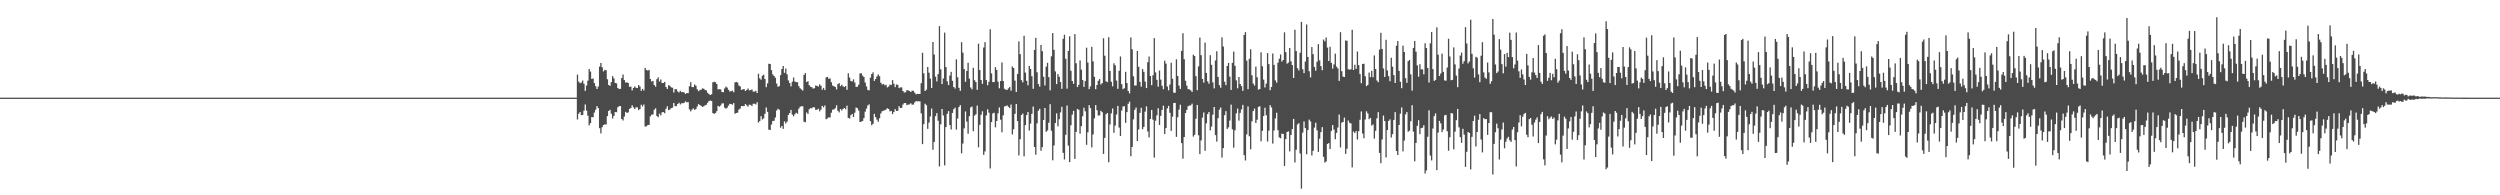 <?xml version="1.0" encoding="UTF-8"?>
<svg xmlns="http://www.w3.org/2000/svg" width="1920" height="150">
  <path d="M0 75.000h1v1.000H0zM1 75.000h1v1.000H1zM2 75.000h1v1.000H2zM3 75.000h1v1.000H3zM4 75.000h1v1.000H4zM5 75.000h1v1.000H5zM6 75.000h1v1.000H6zM7 75.000h1v1.000H7zM8 75.000h1v1.000H8zM9 75.000h1v1.000H9zM10 75.000h1v1.000H10zM11 75.000h1v1.000H11zM12 75.000h1v1.000H12zM13 75.000h1v1.000H13zM14 75.000h1v1.000H14zM15 75.000h1v1.000H15zM16 75.000h1v1.000H16zM17 75.000h1v1.000H17zM18 75.000h1v1.000H18zM19 75.000h1v1.000H19zM20 75.000h1v1.000H20zM21 75.000h1v1.000H21zM22 75.000h1v1.000H22zM23 75.000h1v1.000H23zM24 75.000h1v1.000H24zM25 75.000h1v1.000H25zM26 75.000h1v1.000H26zM27 75.000h1v1.000H27zM28 75.000h1v1.000H28zM29 75.000h1v1.000H29zM30 75.000h1v1.000H30zM31 75.000h1v1.000H31zM32 75.000h1v1.000H32zM33 75.000h1v1.000H33zM34 75.000h1v1.000H34zM35 75.000h1v1.000H35zM36 75.000h1v1.000H36zM37 75.000h1v1.000H37zM38 75.000h1v1.000H38zM39 75.000h1v1.000H39zM40 75.000h1v1.000H40zM41 75.000h1v1.000H41zM42 75.000h1v1.000H42zM43 75.000h1v1.000H43zM44 75.000h1v1.000H44zM45 75.000h1v1.000H45zM46 75.000h1v1.000H46zM47 75.000h1v1.000H47zM48 75.000h1v1.000H48zM49 75.000h1v1.000H49zM50 75.000h1v1.000H50zM51 75.000h1v1.000H51zM52 75.000h1v1.000H52zM53 75.000h1v1.000H53zM54 75.000h1v1.000H54zM55 75.000h1v1.000H55zM56 75.000h1v1.000H56zM57 75.000h1v1.000H57zM58 75.000h1v1.000H58zM59 75.000h1v1.000H59zM60 75.000h1v1.000H60zM61 75.000h1v1.000H61zM62 75.000h1v1.000H62zM63 75.000h1v1.000H63zM64 75.000h1v1.000H64zM65 75.000h1v1.000H65zM66 75.000h1v1.000H66zM67 75.000h1v1.000H67zM68 75.000h1v1.000H68zM69 75.000h1v1.000H69zM70 75.000h1v1.000H70zM71 75.000h1v1.000H71zM72 75.000h1v1.000H72zM73 75.000h1v1.000H73zM74 75.000h1v1.000H74zM75 75.000h1v1.000H75zM76 75.000h1v1.000H76zM77 75.000h1v1.000H77zM78 75.000h1v1.000H78zM79 75.000h1v1.000H79zM80 75.000h1v1.000H80zM81 75.000h1v1.000H81zM82 75.000h1v1.000H82zM83 75.000h1v1.000H83zM84 75.000h1v1.000H84zM85 75.000h1v1.000H85zM86 75.000h1v1.000H86zM87 75.000h1v1.000H87zM88 75.000h1v1.000H88zM89 75.000h1v1.000H89zM90 75.000h1v1.000H90zM91 75.000h1v1.000H91zM92 75.000h1v1.000H92zM93 75.000h1v1.000H93zM94 75.000h1v1.000H94zM95 75.000h1v1.000H95zM96 75.000h1v1.000H96zM97 75.000h1v1.000H97zM98 75.000h1v1.000H98zM99 75.000h1v1.000H99zM100 75.000h1v1.000H100zM101 75.000h1v1.000H101zM102 75.000h1v1.000H102zM103 75.000h1v1.000H103zM104 75.000h1v1.000H104zM105 75.000h1v1.000H105zM106 75.000h1v1.000H106zM107 75.000h1v1.000H107zM108 75.000h1v1.000H108zM109 75.000h1v1.000H109zM110 75.000h1v1.000H110zM111 75.000h1v1.000H111zM112 75.000h1v1.000H112zM113 75.000h1v1.000H113zM114 75.000h1v1.000H114zM115 75.000h1v1.000H115zM116 75.000h1v1.000H116zM117 75.000h1v1.000H117zM118 75.000h1v1.000H118zM119 75.000h1v1.000H119zM120 75.000h1v1.000H120zM121 75.000h1v1.000H121zM122 75.000h1v1.000H122zM123 75.000h1v1.000H123zM124 75.000h1v1.000H124zM125 75.000h1v1.000H125zM126 75.000h1v1.000H126zM127 75.000h1v1.000H127zM128 75.000h1v1.000H128zM129 75.000h1v1.000H129zM130 75.000h1v1.000H130zM131 75.000h1v1.000H131zM132 75.000h1v1.000H132zM133 75.000h1v1.000H133zM134 75.000h1v1.000H134zM135 75.000h1v1.000H135zM136 75.000h1v1.000H136zM137 75.000h1v1.000H137zM138 75.000h1v1.000H138zM139 75.000h1v1.000H139zM140 75.000h1v1.000H140zM141 75.000h1v1.000H141zM142 75.000h1v1.000H142zM143 75.000h1v1.000H143zM144 75.000h1v1.000H144zM145 75.000h1v1.000H145zM146 75.000h1v1.000H146zM147 75.000h1v1.000H147zM148 75.000h1v1.000H148zM149 75.000h1v1.000H149zM150 75.000h1v1.000H150zM151 75.000h1v1.000H151zM152 75.000h1v1.000H152zM153 75.000h1v1.000H153zM154 75.000h1v1.000H154zM155 75.000h1v1.000H155zM156 75.000h1v1.000H156zM157 75.000h1v1.000H157zM158 75.000h1v1.000H158zM159 75.000h1v1.000H159zM160 75.000h1v1.000H160zM161 75.000h1v1.000H161zM162 75.000h1v1.000H162zM163 75.000h1v1.000H163zM164 75.000h1v1.000H164zM165 75.000h1v1.000H165zM166 75.000h1v1.000H166zM167 75.000h1v1.000H167zM168 75.000h1v1.000H168zM169 75.000h1v1.000H169zM170 75.000h1v1.000H170zM171 75.000h1v1.000H171zM172 75.000h1v1.000H172zM173 75.000h1v1.000H173zM174 75.000h1v1.000H174zM175 75.000h1v1.000H175zM176 75.000h1v1.000H176zM177 75.000h1v1.000H177zM178 75.000h1v1.000H178zM179 75.000h1v1.000H179zM180 75.000h1v1.000H180zM181 75.000h1v1.000H181zM182 75.000h1v1.000H182zM183 75.000h1v1.000H183zM184 75.000h1v1.000H184zM185 75.000h1v1.000H185zM186 75.000h1v1.000H186zM187 75.000h1v1.000H187zM188 75.000h1v1.000H188zM189 75.000h1v1.000H189zM190 75.000h1v1.000H190zM191 75.000h1v1.000H191zM192 75.000h1v1.000H192zM193 75.000h1v1.000H193zM194 75.000h1v1.000H194zM195 75.000h1v1.000H195zM196 75.000h1v1.000H196zM197 75.000h1v1.000H197zM198 75.000h1v1.000H198zM199 75.000h1v1.000H199zM200 75.000h1v1.000H200zM201 75.000h1v1.000H201zM202 75.000h1v1.000H202zM203 75.000h1v1.000H203zM204 75.000h1v1.000H204zM205 75.000h1v1.000H205zM206 75.000h1v1.000H206zM207 75.000h1v1.000H207zM208 75.000h1v1.000H208zM209 75.000h1v1.000H209zM210 75.000h1v1.000H210zM211 75.000h1v1.000H211zM212 75.000h1v1.000H212zM213 75.000h1v1.000H213zM214 75.000h1v1.000H214zM215 75.000h1v1.000H215zM216 75.000h1v1.000H216zM217 75.000h1v1.000H217zM218 75.000h1v1.000H218zM219 75.000h1v1.000H219zM220 75.000h1v1.000H220zM221 75.000h1v1.000H221zM222 75.000h1v1.000H222zM223 75.000h1v1.000H223zM224 75.000h1v1.000H224zM225 75.000h1v1.000H225zM226 75.000h1v1.000H226zM227 75.000h1v1.000H227zM228 75.000h1v1.000H228zM229 75.000h1v1.000H229zM230 75.000h1v1.000H230zM231 75.000h1v1.000H231zM232 75.000h1v1.000H232zM233 75.000h1v1.000H233zM234 75.000h1v1.000H234zM235 75.000h1v1.000H235zM236 75.000h1v1.000H236zM237 75.000h1v1.000H237zM238 75.000h1v1.000H238zM239 75.000h1v1.000H239zM240 75.000h1v1.000H240zM241 75.000h1v1.000H241zM242 75.000h1v1.000H242zM243 75.000h1v1.000H243zM244 75.000h1v1.000H244zM245 75.000h1v1.000H245zM246 75.000h1v1.000H246zM247 75.000h1v1.000H247zM248 75.000h1v1.000H248zM249 75.000h1v1.000H249zM250 75.000h1v1.000H250zM251 75.000h1v1.000H251zM252 75.000h1v1.000H252zM253 75.000h1v1.000H253zM254 75.000h1v1.000H254zM255 75.000h1v1.000H255zM256 75.000h1v1.000H256zM257 75.000h1v1.000H257zM258 75.000h1v1.000H258zM259 75.000h1v1.000H259zM260 75.000h1v1.000H260zM261 75.000h1v1.000H261zM262 75.000h1v1.000H262zM263 75.000h1v1.000H263zM264 75.000h1v1.000H264zM265 75.000h1v1.000H265zM266 75.000h1v1.000H266zM267 75.000h1v1.000H267zM268 75.000h1v1.000H268zM269 75.000h1v1.000H269zM270 75.000h1v1.000H270zM271 75.000h1v1.000H271zM272 75.000h1v1.000H272zM273 75.000h1v1.000H273zM274 75.000h1v1.000H274zM275 75.000h1v1.000H275zM276 75.000h1v1.000H276zM277 75.000h1v1.000H277zM278 75.000h1v1.000H278zM279 75.000h1v1.000H279zM280 75.000h1v1.000H280zM281 75.000h1v1.000H281zM282 75.000h1v1.000H282zM283 75.000h1v1.000H283zM284 75.000h1v1.000H284zM285 75.000h1v1.000H285zM286 75.000h1v1.000H286zM287 75.000h1v1.000H287zM288 75.000h1v1.000H288zM289 75.000h1v1.000H289zM290 75.000h1v1.000H290zM291 75.000h1v1.000H291zM292 75.000h1v1.000H292zM293 75.000h1v1.000H293zM294 75.000h1v1.000H294zM295 75.000h1v1.000H295zM296 75.000h1v1.000H296zM297 75.000h1v1.000H297zM298 75.000h1v1.000H298zM299 75.000h1v1.000H299zM300 75.000h1v1.000H300zM301 75.000h1v1.000H301zM302 75.000h1v1.000H302zM303 75.000h1v1.000H303zM304 75.000h1v1.000H304zM305 75.000h1v1.000H305zM306 75.000h1v1.000H306zM307 75.000h1v1.000H307zM308 75.000h1v1.000H308zM309 75.000h1v1.000H309zM310 75.000h1v1.000H310zM311 75.000h1v1.000H311zM312 75.000h1v1.000H312zM313 75.000h1v1.000H313zM314 75.000h1v1.000H314zM315 75.000h1v1.000H315zM316 75.000h1v1.000H316zM317 75.000h1v1.000H317zM318 75.000h1v1.000H318zM319 75.000h1v1.000H319zM320 75.000h1v1.000H320zM321 75.000h1v1.000H321zM322 75.000h1v1.000H322zM323 75.000h1v1.000H323zM324 75.000h1v1.000H324zM325 75.000h1v1.000H325zM326 75.000h1v1.000H326zM327 75.000h1v1.000H327zM328 75.000h1v1.000H328zM329 75.000h1v1.000H329zM330 75.000h1v1.000H330zM331 75.000h1v1.000H331zM332 75.000h1v1.000H332zM333 75.000h1v1.000H333zM334 75.000h1v1.000H334zM335 75.000h1v1.000H335zM336 75.000h1v1.000H336zM337 75.000h1v1.000H337zM338 75.000h1v1.000H338zM339 75.000h1v1.000H339zM340 75.000h1v1.000H340zM341 75.000h1v1.000H341zM342 75.000h1v1.000H342zM343 75.000h1v1.000H343zM344 75.000h1v1.000H344zM345 75.000h1v1.000H345zM346 75.000h1v1.000H346zM347 75.000h1v1.000H347zM348 75.000h1v1.000H348zM349 75.000h1v1.000H349zM350 75.000h1v1.000H350zM351 75.000h1v1.000H351zM352 75.000h1v1.000H352zM353 75.000h1v1.000H353zM354 75.000h1v1.000H354zM355 75.000h1v1.000H355zM356 75.000h1v1.000H356zM357 75.000h1v1.000H357zM358 75.000h1v1.000H358zM359 75.000h1v1.000H359zM360 75.000h1v1.000H360zM361 75.000h1v1.000H361zM362 75.000h1v1.000H362zM363 75.000h1v1.000H363zM364 75.000h1v1.000H364zM365 75.000h1v1.000H365zM366 75.000h1v1.000H366zM367 75.000h1v1.000H367zM368 75.000h1v1.000H368zM369 75.000h1v1.000H369zM370 75.000h1v1.000H370zM371 75.000h1v1.000H371zM372 75.000h1v1.000H372zM373 75.000h1v1.000H373zM374 75.000h1v1.000H374zM375 75.000h1v1.000H375zM376 75.000h1v1.000H376zM377 75.000h1v1.000H377zM378 75.000h1v1.000H378zM379 75.000h1v1.000H379zM380 75.000h1v1.000H380zM381 75.000h1v1.000H381zM382 75.000h1v1.000H382zM383 75.000h1v1.000H383zM384 75.000h1v1.000H384zM385 75.000h1v1.000H385zM386 75.000h1v1.000H386zM387 75.000h1v1.000H387zM388 75.000h1v1.000H388zM389 75.000h1v1.000H389zM390 75.000h1v1.000H390zM391 75.000h1v1.000H391zM392 75.000h1v1.000H392zM393 75.000h1v1.000H393zM394 75.000h1v1.000H394zM395 75.000h1v1.000H395zM396 75.000h1v1.000H396zM397 75.000h1v1.000H397zM398 75.000h1v1.000H398zM399 75.000h1v1.000H399zM400 75.000h1v1.000H400zM401 75.000h1v1.000H401zM402 75.000h1v1.000H402zM403 75.000h1v1.000H403zM404 75.000h1v1.000H404zM405 75.000h1v1.000H405zM406 75.000h1v1.000H406zM407 75.000h1v1.000H407zM408 75.000h1v1.000H408zM409 75.000h1v1.000H409zM410 75.000h1v1.000H410zM411 75.000h1v1.000H411zM412 75.000h1v1.000H412zM413 75.000h1v1.000H413zM414 75.000h1v1.000H414zM415 75.000h1v1.000H415zM416 75.000h1v1.000H416zM417 75.000h1v1.000H417zM418 75.000h1v1.000H418zM419 75.000h1v1.000H419zM420 75.000h1v1.000H420zM421 75.000h1v1.000H421zM422 75.000h1v1.000H422zM423 75.000h1v1.000H423zM424 75.000h1v1.000H424zM425 75.000h1v1.000H425zM426 75.000h1v1.000H426zM427 75.000h1v1.000H427zM428 75.000h1v1.000H428zM429 75.000h1v1.000H429zM430 75.000h1v1.000H430zM431 75.000h1v1.000H431zM432 75.000h1v1.000H432zM433 75.000h1v1.000H433zM434 75.000h1v1.000H434zM435 75.000h1v1.000H435zM436 75.000h1v1.000H436zM437 75.000h1v1.000H437zM438 75.000h1v1.000H438zM439 75.000h1v1.000H439zM440 75.000h1v1.000H440zM441 75.000h1v1.000H441zM442 75.000h1v1.000H442zM443 57.276h1v34.495H443zM444 62.657h1v24.709H444zM445 63.902h1v22.120H445zM446 63.386h1v25.071H446zM447 61.824h1v26.439H447zM448 64.379h1v20.614H448zM449 69.798h1v10.418H449zM450 65.666h1v19.256H450zM451 62.029h1v26.814H451zM452 53.067h1v43.235H452zM453 55.003h1v39.583H453zM454 60.636h1v29.260H454zM455 60.241h1v29.824H455zM456 63.772h1v22.694H456zM457 66.216h1v17.999H457zM458 68.353h1v13.105H458zM459 66.433h1v16.614H459zM460 51.173h1v47.268H460zM461 48.335h1v54.140H461zM462 51.656h1v46.055H462zM463 54.840h1v41.151H463zM464 53.654h1v41.897H464zM465 53.944h1v41.627H465zM466 60.874h1v28.316H466zM467 65.210h1v20.051H467zM468 65.950h1v18.380H468zM469 63.063h1v24.294H469zM470 58.452h1v32.575H470zM471 60.140h1v28.912H471zM472 63.713h1v22.347H472zM473 64.023h1v22.170H473zM474 67.593h1v14.785H474zM475 68.395h1v13.187H475zM476 68.193h1v13.246H476zM477 59.955h1v31.456H477zM478 57.263h1v35.255H478zM479 61.504h1v27.976H479zM480 63.373h1v22.521H480zM481 63.253h1v23.518H481zM482 63.739h1v22.538H482zM483 66.649h1v16.947H483zM484 66.518h1v16.412H484zM485 69.423h1v11.493H485zM486 67.532h1v14.921H486zM487 66.378h1v17.343H487zM488 67.425h1v15.007H488zM489 67.622h1v14.843H489zM490 65.260h1v19.307H490zM491 66.491h1v17.230H491zM492 69.715h1v10.718H492zM493 68.236h1v13.471H493zM494 69.452h1v10.762H494zM495 52.135h1v45.036H495zM496 53.726h1v43.241H496zM497 54.227h1v41.814H497zM498 53.704h1v42.183H498zM499 60.672h1v28.706H499zM500 62.628h1v25.513H500zM501 62.141h1v25.715H501zM502 65.291h1v18.978H502zM503 66.538h1v16.656H503zM504 60.819h1v28.260H504zM505 59.386h1v30.688H505zM506 62.612h1v24.673H506zM507 61.054h1v27.570H507zM508 63.788h1v22.503H508zM509 63.748h1v22.306H509zM510 62.939h1v24.030H510zM511 66.826h1v16.713H511zM512 68.324h1v13.292H512zM513 65.456h1v19.175H513zM514 65.957h1v18.181H514zM515 67.054h1v16.022H515zM516 67.359h1v15.308H516zM517 70.992h1v8.110H517zM518 68.455h1v13.065H518zM519 68.503h1v12.983H519zM520 70.177h1v9.679H520zM521 71.028h1v7.854H521zM522 69.719h1v10.525H522zM523 70.782h1v8.506H523zM524 70.657h1v8.659H524zM525 71.060h1v7.872H525zM526 72.133h1v5.717H526zM527 71.418h1v7.164H527zM528 71.566h1v6.884H528zM529 66.217h1v17.807H529zM530 63.109h1v22.447H530zM531 66.857h1v17.336H531zM532 66.914h1v16.352H532zM533 64.853h1v19.515H533zM534 65.856h1v17.909H534zM535 68.564h1v13.278H535zM536 70.060h1v9.862H536zM537 69.241h1v11.396H537zM538 68.896h1v12.401H538zM539 67.879h1v14.216H539zM540 68.157h1v13.490H540zM541 69.040h1v11.878H541zM542 69.489h1v10.956H542zM543 71.268h1v7.701H543zM544 72.270h1v5.341H544zM545 72.980h1v4.234H545zM546 72.372h1v5.213H546zM547 63.244h1v23.603H547zM548 62.758h1v24.699H548zM549 63.104h1v23.729H549zM550 64.514h1v20.894H550zM551 68.617h1v12.665H551zM552 68.489h1v13.441H552zM553 68.658h1v12.320H553zM554 70.651h1v8.807H554zM555 70.801h1v8.553H555zM556 67.960h1v14.744H556zM557 66.511h1v16.941H557zM558 67.264h1v15.500H558zM559 68.967h1v12.126H559zM560 70.288h1v9.472H560zM561 70.020h1v9.870H561zM562 69.600h1v10.812H562zM563 70.838h1v8.296H563zM564 63.305h1v24.061H564zM565 62.946h1v23.827H565zM566 63.373h1v23.163H566zM567 65.637h1v18.468H567zM568 66.403h1v16.943H568zM569 69.082h1v12.316H569zM570 68.568h1v12.961H570zM571 68.408h1v13.072H571zM572 69.901h1v10.002H572zM573 69.059h1v11.860H573zM574 67.916h1v13.994H574zM575 69.377h1v11.024H575zM576 69.205h1v11.337H576zM577 68.656h1v12.805H577zM578 70.335h1v9.340H578zM579 70.364h1v9.279H579zM580 69.754h1v10.452H580zM581 71.439h1v7.121H581zM582 56.625h1v37.558H582zM583 60.173h1v32.824H583zM584 61.254h1v27.992H584zM585 58.161h1v33.567H585zM586 57.419h1v33.509H586zM587 60.659h1v26.776H587zM588 66.950h1v15.559H588zM589 63.974h1v21.952H589zM590 48.968h1v50.597H590zM591 49.144h1v50.680H591zM592 53.847h1v41.810H592zM593 57.134h1v35.860H593zM594 58.365h1v34.383H594zM595 59.680h1v30.601H595zM596 64.146h1v20.754H596zM597 66.641h1v16.892H597zM598 66.099h1v18.174H598zM599 57.692h1v40.366H599zM600 53.065h1v43.667H600zM601 50.668h1v48.287H601zM602 55.968h1v37.216H602zM603 52.632h1v42.235H603zM604 57.145h1v36.316H604zM605 61.739h1v26.543H605zM606 63.750h1v23.081H606zM607 66.379h1v18.068H607zM608 62.737h1v25.342H608zM609 59.536h1v29.812H609zM610 62.627h1v25.095H610zM611 63.049h1v23.550H611zM612 63.197h1v24.144H612zM613 66.126h1v17.363H613zM614 67.807h1v14.203H614zM615 68.655h1v12.897H615zM616 69.506h1v12.153H616zM617 57.538h1v35.960H617zM618 56.092h1v37.795H618zM619 63.025h1v23.338H619zM620 62.306h1v25.270H620zM621 65.360h1v18.540H621zM622 66.599h1v16.445H622zM623 66.993h1v16.204H623zM624 68.108h1v14.180H624zM625 67.708h1v14.792H625zM626 65.646h1v18.787H626zM627 65.933h1v18.331H627zM628 66.580h1v16.926H628zM629 64.754h1v20.726H629zM630 65.830h1v18.294H630zM631 68.932h1v12.379H631zM632 67.460h1v15.021H632zM633 69.160h1v11.863H633zM634 59.418h1v32.157H634zM635 59.101h1v31.832H635zM636 60.459h1v29.599H636zM637 60.263h1v29.974H637zM638 63.155h1v23.438H638zM639 65.714h1v18.499H639zM640 66.246h1v17.848H640zM641 66.774h1v16.333H641zM642 68.671h1v12.176H642zM643 64.598h1v20.478H643zM644 63.836h1v22.489H644zM645 66.226h1v17.528H645zM646 65.099h1v19.798H646zM647 66.351h1v17.257H647zM648 66.885h1v16.003H648zM649 66.041h1v17.912H649zM650 68.961h1v12.180H650zM651 56.275h1v34.278H651zM652 59.551h1v31.485H652zM653 62.170h1v26.242H653zM654 62.563h1v25.009H654zM655 60.911h1v29.037H655zM656 63.385h1v23.147H656zM657 66.724h1v15.877H657zM658 66.601h1v16.487H658zM659 65.049h1v19.892H659zM660 56.370h1v37.342H660zM661 56.325h1v37.108H661zM662 58.055h1v34.797H662zM663 59.147h1v31.583H663zM664 63.319h1v22.439H664zM665 66.357h1v17.061H665zM666 69.048h1v11.933H666zM667 69.410h1v10.792H667zM668 59.664h1v33.385H668zM669 56.897h1v39.280H669zM670 55.529h1v39.567H670zM671 62.113h1v25.331H671zM672 60.654h1v29.316H672zM673 58.682h1v33.224H673zM674 57.120h1v36.381H674zM675 58.526h1v32.291H675zM676 63.475h1v23.671H676zM677 64.869h1v20.576H677zM678 64.455h1v20.526H678zM679 65.470h1v19.194H679zM680 65.137h1v18.970H680zM681 67.102h1v16.047H681zM682 66.467h1v17.269H682zM683 64.920h1v20.610H683zM684 65.356h1v19.827H684zM685 61.547h1v26.110H685zM686 64.257h1v21.813H686zM687 66.923h1v16.879H687zM688 64.794h1v20.382H688zM689 65.210h1v19.867H689zM690 67.667h1v13.908H690zM691 67.046h1v15.958H691zM692 67.105h1v15.720H692zM693 69.904h1v10.390H693zM694 71.008h1v8.158H694zM695 70.877h1v8.256H695zM696 69.265h1v11.476H696zM697 69.355h1v11.000H697zM698 69.898h1v10.271H698zM699 70.671h1v8.626H699zM700 69.640h1v10.676H700zM701 69.715h1v10.597H701zM702 71.191h1v7.482H702zM703 72.423h1v5.210H703zM704 72.104h1v5.786H704zM705 72.171h1v5.608H705zM706 72.119h1v5.759H706zM707 63.913h1v23.184H707zM708 40.567h1v70.125H708zM709 56.339h1v39.037H709zM710 69.868h1v9.790H710zM711 68.883h1v11.986H711zM712 51.449h1v47.500H712zM713 55.795h1v38.360H713zM714 60.343h1v29.125H714zM715 67.543h1v15.836H715zM716 32.188h1v82.860H716zM717 41.870h1v67.127H717zM718 58.878h1v30.359H718zM719 62.523h1v24.373H719zM720 56.883h1v35.841H720zM721 20.051h1v107.773H721zM722 53.182h1v42.330H722zM723 64.574h1v19.152H723zM724 60.279h1v28.400H724zM725 25.060h1v101.978H725zM726 51.531h1v46.075H726zM727 62.457h1v24.933H727zM728 65.312h1v20.013H728zM729 58.016h1v38.017H729zM730 55.189h1v44.252H730zM731 62.047h1v24.668H731zM732 66.809h1v17.078H732zM733 67.991h1v14.677H733zM734 45.573h1v53.975H734zM735 59.358h1v31.686H735zM736 67.456h1v14.770H736zM737 69.739h1v10.993H737zM738 32.403h1v85.390H738zM739 40.471h1v69.748H739zM740 53.059h1v45.476H740zM741 62.833h1v22.749H741zM742 54.457h1v38.951H742zM743 48.223h1v54.482H743zM744 60.414h1v28.804H744zM745 67.174h1v15.307H745zM746 68.620h1v13.267H746zM747 52.047h1v48.730H747zM748 61.616h1v27.238H748zM749 63.014h1v24.750H749zM750 68.946h1v12.158H750zM751 33.557h1v79.587H751zM752 53.795h1v42.036H752zM753 61.451h1v26.709H753zM754 64.390h1v21.048H754zM755 36.525h1v82.408H755zM756 32.373h1v83.888H756zM757 61.509h1v27.136H757zM758 65.495h1v18.454H758zM759 62.805h1v23.740H759zM760 22.458h1v106.924H760zM761 56.325h1v37.468H761zM762 63.019h1v24.112H762zM763 63.049h1v23.524H763zM764 51.630h1v46.171H764zM765 53.738h1v39.180H765zM766 62.717h1v24.324H766zM767 67.795h1v14.743H767zM768 62.243h1v29.679H768zM769 47.996h1v53.605H769zM770 62.187h1v26.365H770zM771 68.220h1v13.612H771zM772 68.895h1v12.478H772zM773 68.999h1v12.011H773zM774 67.846h1v14.155H774zM775 66.737h1v16.297H775zM776 69.612h1v10.647H776zM777 51.049h1v52.240H777zM778 52.236h1v47.035H778zM779 61.921h1v25.475H779zM780 70.671h1v9.179H780zM781 56.842h1v36.140H781zM782 31.779h1v87.620H782zM783 41.644h1v65.338H783zM784 61.522h1v26.814H784zM785 63.241h1v23.950H785zM786 27.424h1v92.641H786zM787 55.743h1v40.344H787zM788 62.073h1v26.299H788zM789 65.550h1v20.490H789zM790 50.661h1v49.580H790zM791 52.995h1v41.926H791zM792 58.521h1v28.953H792zM793 68.189h1v13.608H793zM794 38.371h1v74.536H794zM795 29.076h1v89.774H795zM796 55.513h1v39.197H796zM797 64.550h1v20.488H797zM798 66.509h1v17.033H798zM799 34.500h1v81.280H799zM800 39.320h1v73.663H800zM801 58.936h1v33.231H801zM802 65.650h1v17.288H802zM803 51.148h1v50.058H803zM804 48.235h1v51.940H804zM805 59.226h1v35.012H805zM806 69.390h1v10.652H806zM807 43.252h1v57.146H807zM808 25.412h1v97.729H808zM809 38.262h1v73.461H809zM810 54.847h1v39.656H810zM811 64.542h1v22.550H811zM812 56.884h1v40.133H812zM813 58.975h1v32.577H813zM814 63.003h1v23.311H814zM815 68.183h1v13.852H815zM816 29.806h1v87.593H816zM817 26.664h1v95.790H817zM818 45.184h1v58.327H818zM819 68.078h1v12.983H819zM820 39.125h1v72.695H820zM821 27.838h1v96.671H821zM822 54.360h1v41.826H822zM823 62.215h1v25.856H823zM824 64.356h1v20.809H824zM825 26.216h1v95.804H825zM826 48.568h1v52.744H826zM827 66.859h1v16.811H827zM828 65.107h1v19.237H828zM829 46.390h1v56.275H829zM830 53.526h1v43.353H830zM831 61.424h1v27.890H831zM832 66.717h1v16.018H832zM833 62.239h1v23.249H833zM834 36.619h1v74.575H834zM835 48.008h1v53.608H835zM836 68.457h1v12.349H836zM837 66.294h1v16.693H837zM838 36.006h1v77.216H838zM839 47.166h1v56.082H839zM840 59.039h1v31.854H840zM841 68.496h1v12.233H841zM842 65.287h1v19.342H842zM843 62.006h1v26.716H843zM844 60.709h1v27.917H844zM845 64.859h1v20.227H845zM846 63.840h1v22.333H846zM847 29.401h1v88.815H847zM848 42.823h1v63.064H848zM849 62.481h1v25.210H849zM850 63.077h1v23.682H850zM851 28.618h1v95.973H851zM852 54.463h1v41.142H852zM853 62.776h1v24.293H853zM854 66.307h1v17.018H854zM855 48.591h1v53.423H855zM856 50.148h1v46.317H856zM857 61.927h1v26.055H857zM858 68.211h1v13.130H858zM859 54.354h1v43.640H859zM860 43.383h1v61.077H860zM861 64.665h1v20.219H861zM862 68.503h1v13.277H862zM863 67.730h1v13.833H863zM864 55.153h1v39.232H864zM865 63.819h1v22.295H865zM866 69.909h1v9.775H866zM867 71.713h1v6.383H867zM868 28.778h1v91.256H868zM869 37.852h1v74.983H869zM870 58.618h1v33.082H870zM871 65.671h1v18.673H871zM872 65.621h1v16.951H872zM873 39.111h1v69.206H873zM874 51.312h1v48.137H874zM875 62.801h1v23.876H875zM876 66.550h1v16.260H876zM877 53.049h1v46.231H877zM878 55.132h1v42.333H878zM879 62.649h1v23.108H879zM880 67.627h1v14.093H880zM881 47.759h1v53.220H881zM882 43.442h1v62.133H882zM883 58.355h1v33.059H883zM884 65.430h1v19.016H884zM885 57.787h1v34.103H885zM886 29.267h1v91.749H886zM887 55.610h1v37.126H887zM888 61.334h1v27.271H888zM889 66.550h1v16.609H889zM890 54.164h1v41.762H890zM891 61.138h1v27.827H891zM892 65.905h1v18.583H892zM893 68.581h1v12.593H893zM894 46.597h1v56.355H894zM895 48.845h1v49.504H895zM896 66.477h1v16.793H896zM897 69.399h1v11.915H897zM898 64.934h1v21.743H898zM899 48.173h1v52.324H899zM900 60.462h1v29.146H900zM901 71.176h1v7.933H901zM902 71.205h1v7.803H902zM903 45.578h1v59.554H903zM904 58.319h1v31.738H904zM905 65.753h1v18.416H905zM906 68.287h1v12.169H906zM907 39.096h1v70.838H907zM908 25.494h1v96.345H908zM909 45.509h1v59.683H909zM910 61.994h1v24.853H910zM911 65.796h1v18.561H911zM912 68.472h1v13.095H912zM913 68.673h1v12.339H913zM914 69.395h1v11.532H914zM915 70.539h1v9.061H915zM916 42.009h1v62.921H916zM917 43.078h1v60.477H917zM918 58.518h1v32.646H918zM919 69.251h1v11.398H919zM920 50.984h1v52.935H920zM921 28.829h1v89.569H921zM922 42.368h1v65.454H922zM923 60.607h1v29.716H923zM924 63.415h1v22.953H924zM925 32.717h1v83.072H925zM926 56.011h1v38.731H926zM927 62.470h1v25.155H927zM928 64.312h1v21.684H928zM929 42.378h1v57.770H929zM930 49.754h1v47.465H930zM931 63.250h1v24.827H931zM932 67.901h1v14.264H932zM933 46.433h1v57.305H933zM934 39.396h1v69.329H934zM935 59.081h1v31.720H935zM936 65.364h1v18.866H936zM937 67.365h1v15.226H937zM938 28.720h1v92.302H938zM939 35.711h1v78.049H939zM940 62.711h1v25.758H940zM941 65.381h1v19.944H941zM942 50.693h1v48.332H942zM943 48.320h1v49.455H943zM944 58.899h1v33.724H944zM945 69.088h1v11.241H945zM946 48.279h1v51.033H946zM947 39.633h1v73.816H947zM948 50.535h1v49.505H948zM949 61.740h1v25.312H949zM950 67.836h1v15.563H950zM951 59.112h1v33.564H951zM952 64.487h1v22.179H952zM953 66.138h1v17.871H953zM954 69.751h1v10.805H954zM955 26.827h1v92.331H955zM956 24.658h1v98.597H956zM957 46.521h1v56.714H957zM958 68.511h1v13.228H958zM959 45.183h1v59.493H959zM960 37.852h1v76.798H960zM961 57.829h1v35.339H961zM962 64.157h1v21.144H962zM963 65.700h1v17.692H963zM964 51.171h1v43.270H964zM965 59.331h1v32.649H965zM966 68.870h1v13.249H966zM967 68.418h1v13.199H967zM968 40.182h1v68.356H968zM969 50.876h1v49.621H969zM970 61.139h1v27.952H970zM971 67.173h1v15.588H971zM972 64.145h1v24.386H972zM973 40.743h1v67.907H973zM974 49.260h1v51.069H974zM975 69.294h1v11.424H975zM976 66.756h1v15.763H976zM977 41.109h1v69.156H977zM978 49.801h1v50.383H978zM979 61.770h1v29.220H979zM980 63.468h1v23.127H980zM981 48.133h1v51.875H981zM982 45.094h1v60.466H982zM983 41.854h1v64.387H983zM984 47.302h1v55.377H984zM985 46.069h1v56.781H985zM986 24.855h1v102.590H986zM987 40.018h1v66.807H987zM988 48.921h1v52.447H988zM989 48.071h1v52.832H989zM990 36.885h1v79.381H990zM991 47.092h1v56.556H991zM992 49.974h1v49.169H992zM993 59.856h1v31.469H993zM994 22.815h1v101.966H994zM995 39.209h1v75.849H995zM996 52.376h1v43.210H996zM997 54.109h1v40.532H997zM998 40.475h1v77.372H998zM999 16.795h1v128.081H999zM1000 53.195h1v48.706H1000zM1001 56.149h1v37.130H1001zM1002 47.236h1v51.174H1002zM1003 18.791h1v99.690H1003zM1004 43.747h1v56.144H1004zM1005 54.747h1v37.098H1005zM1006 59.440h1v33.851H1006zM1007 36.143h1v83.253H1007zM1008 41.615h1v74.259H1008zM1009 51.393h1v46.608H1009zM1010 54.273h1v40.008H1010zM1011 47.400h1v52.691H1011zM1012 33.900h1v82.837H1012zM1013 46.323h1v60.221H1013zM1014 50.791h1v50.666H1014zM1015 53.927h1v43.726H1015zM1016 30.356h1v90.087H1016zM1017 31.816h1v92.997H1017zM1018 28.776h1v95.248H1018zM1019 36.561h1v73.957H1019zM1020 46.845h1v63.040H1020zM1021 35.874h1v78.627H1021zM1022 48.281h1v52.274H1022zM1023 52.714h1v43.321H1023zM1024 49.443h1v50.069H1024zM1025 41.212h1v65.739H1025zM1026 51.215h1v50.804H1026zM1027 52.598h1v45.361H1027zM1028 62.149h1v25.792H1028zM1029 24.740h1v88.531H1029zM1030 54.658h1v39.564H1030zM1031 58.816h1v34.814H1031zM1032 59.118h1v31.204H1032zM1033 31.012h1v87.177H1033zM1034 31.372h1v82.857H1034zM1035 53.192h1v39.365H1035zM1036 53.574h1v40.706H1036zM1037 53.193h1v41.637H1037zM1038 22.910h1v105.666H1038zM1039 53.773h1v47.239H1039zM1040 49.729h1v52.448H1040zM1041 52.854h1v47.866H1041zM1042 39.583h1v67.558H1042zM1043 50.017h1v50.755H1043zM1044 56.875h1v35.124H1044zM1045 63.971h1v21.619H1045zM1046 49.108h1v53.454H1046zM1047 48.940h1v57.269H1047zM1048 58.549h1v33.215H1048zM1049 66.156h1v19.337H1049zM1050 65.253h1v21.913H1050zM1051 55.723h1v35.800H1051zM1052 59.254h1v31.322H1052zM1053 54.389h1v42.090H1053zM1054 59.309h1v36.265H1054zM1055 42.560h1v63.926H1055zM1056 52.988h1v47.472H1056zM1057 61.807h1v29.050H1057zM1058 63.109h1v23.021H1058zM1059 38.081h1v79.357H1059zM1060 25.177h1v100.157H1060zM1061 37.592h1v69.502H1061zM1062 52.581h1v36.127H1062zM1063 59.100h1v33.854H1063zM1064 30.547h1v90.409H1064zM1065 54.053h1v45.855H1065zM1066 58.483h1v34.398H1066zM1067 62.372h1v29.346H1067zM1068 44.354h1v61.345H1068zM1069 51.190h1v51.874H1069zM1070 57.642h1v34.488H1070zM1071 63.764h1v22.355H1071zM1072 35.146h1v80.822H1072zM1073 31.482h1v87.580H1073zM1074 54.464h1v41.528H1074zM1075 62.845h1v24.438H1075zM1076 67.747h1v14.762H1076zM1077 35.050h1v81.239H1077zM1078 39.877h1v68.081H1078zM1079 60.071h1v27.859H1079zM1080 63.613h1v22.466H1080zM1081 46.966h1v54.184H1081zM1082 46.025h1v54.305H1082zM1083 57.082h1v36.063H1083zM1084 69.600h1v11.206H1084zM1085 36.809h1v64.305H1085zM1086 31.421h1v92.498H1086zM1087 39.687h1v70.110H1087zM1088 50.216h1v46.412H1088zM1089 58.934h1v33.356H1089zM1090 49.290h1v53.758H1090zM1091 53.237h1v45.187H1091zM1092 53.304h1v44.783H1092zM1093 57.090h1v39.085H1093zM1094 33.205h1v100.053H1094zM1095 36.913h1v93.937H1095zM1096 52.241h1v52.791H1096zM1097 63.393h1v21.358H1097zM1098 33.262h1v86.252H1098zM1099 24.646h1v98.585H1099zM1100 53.106h1v45.623H1100zM1101 62.163h1v27.023H1101zM1102 61.335h1v25.736H1102zM1103 21.009h1v109.660H1103zM1104 41.990h1v59.872H1104zM1105 58.435h1v34.386H1105zM1106 56.458h1v38.276H1106zM1107 41.179h1v60.320H1107zM1108 55.199h1v44.223H1108zM1109 61.740h1v26.905H1109zM1110 61.986h1v26.237H1110zM1111 51.874h1v48.941H1111zM1112 29.772h1v86.002H1112zM1113 43.390h1v62.039H1113zM1114 61.618h1v25.161H1114zM1115 61.342h1v25.791H1115zM1116 36.420h1v78.297H1116zM1117 49.467h1v51.669H1117zM1118 58.042h1v34.251H1118zM1119 66.989h1v16.673H1119zM1120 52.590h1v45.181H1120zM1121 42.721h1v62.646H1121zM1122 40.325h1v69.331H1122zM1123 48.902h1v50.004H1123zM1124 46.939h1v56.502H1124zM1125 20.892h1v107.246H1125zM1126 33.415h1v83.187H1126zM1127 48.680h1v52.744H1127zM1128 47.275h1v54.833H1128zM1129 15.179h1v114.917H1129zM1130 41.333h1v63.721H1130zM1131 52.476h1v40.454H1131zM1132 59.573h1v29.254H1132zM1133 43.616h1v68.853H1133zM1134 44.310h1v57.074H1134zM1135 57.155h1v34.849H1135zM1136 63.133h1v24.474H1136zM1137 42.779h1v64.393H1137zM1138 32.410h1v84.616H1138zM1139 55.593h1v35.180H1139zM1140 59.573h1v31.995H1140zM1141 60.514h1v30.927H1141zM1142 48.050h1v55.527H1142zM1143 55.601h1v38.850H1143zM1144 64.336h1v21.852H1144zM1145 62.426h1v23.750H1145zM1146 14.588h1v119.472H1146zM1147 26.618h1v83.869H1147zM1148 49.527h1v52.029H1148zM1149 56.119h1v38.832H1149zM1150 54.961h1v43.549H1150zM1151 29.991h1v92.556H1151zM1152 38.126h1v69.107H1152zM1153 49.258h1v50.230H1153zM1154 56.315h1v37.808H1154zM1155 41.532h1v72.339H1155zM1156 51.169h1v57.690H1156zM1157 40.530h1v65.790H1157zM1158 43.871h1v61.193H1158zM1159 25.107h1v82.660H1159zM1160 30.642h1v78.349H1160zM1161 43.840h1v55.658H1161zM1162 52.462h1v45.017H1162zM1163 49.490h1v58.142H1163zM1164 24.969h1v102.851H1164zM1165 46.585h1v55.014H1165zM1166 54.783h1v39.334H1166zM1167 59.789h1v28.698H1167zM1168 53.371h1v43.686H1168zM1169 57.113h1v32.527H1169zM1170 61.015h1v26.510H1170zM1171 65.256h1v21.411H1171zM1172 41.364h1v62.109H1172zM1173 50.163h1v55.267H1173zM1174 59.047h1v32.438H1174zM1175 61.194h1v29.411H1175zM1176 55.538h1v40.282H1176zM1177 44.553h1v60.301H1177zM1178 55.683h1v38.436H1178zM1179 57.649h1v34.253H1179zM1180 59.833h1v30.331H1180zM1181 34.631h1v75.278H1181zM1182 56.017h1v37.646H1182zM1183 62.752h1v24.973H1183zM1184 64.405h1v21.487H1184zM1185 27.454h1v94.915H1185zM1186 26.436h1v100.589H1186zM1187 40.743h1v63.344H1187zM1188 62.097h1v27.123H1188zM1189 59.689h1v31.923H1189zM1190 55.970h1v34.462H1190zM1191 61.657h1v27.765H1191zM1192 56.656h1v34.691H1192zM1193 59.357h1v30.940H1193zM1194 45.151h1v65.745H1194zM1195 53.093h1v54.158H1195zM1196 63.484h1v28.991H1196zM1197 61.881h1v25.519H1197zM1198 25.570h1v93.162H1198zM1199 22.497h1v102.229H1199zM1200 40.589h1v63.560H1200zM1201 54.423h1v35.191H1201zM1202 56.588h1v34.586H1202zM1203 35.364h1v79.003H1203zM1204 54.147h1v44.474H1204zM1205 59.896h1v33.341H1205zM1206 61.314h1v28.572H1206zM1207 39.664h1v67.591H1207zM1208 49.380h1v51.844H1208zM1209 58.705h1v30.667H1209zM1210 64.448h1v21.225H1210zM1211 41.678h1v65.814H1211zM1212 46.216h1v57.633H1212zM1213 57.976h1v33.194H1213zM1214 64.873h1v20.636H1214zM1215 68.730h1v12.277H1215zM1216 28.654h1v93.850H1216zM1217 37.770h1v73.772H1217zM1218 61.282h1v24.334H1218zM1219 63.084h1v23.833H1219zM1220 49.584h1v48.234H1220zM1221 56.595h1v38.744H1221zM1222 60.409h1v26.248H1222zM1223 69.815h1v11.774H1223zM1224 33.000h1v74.524H1224zM1225 25.658h1v94.969H1225zM1226 40.024h1v70.820H1226zM1227 55.962h1v42.699H1227zM1228 59.305h1v35.070H1228zM1229 52.274h1v47.347H1229zM1230 60.523h1v28.944H1230zM1231 63.189h1v23.195H1231zM1232 63.527h1v23.679H1232zM1233 16.323h1v113.658H1233zM1234 22.345h1v106.320H1234zM1235 44.381h1v60.535H1235zM1236 63.796h1v23.701H1236zM1237 45.962h1v67.405H1237zM1238 40.217h1v78.388H1238zM1239 58.767h1v34.651H1239zM1240 65.321h1v19.914H1240zM1241 56.066h1v30.491H1241zM1242 51.382h1v53.413H1242zM1243 51.463h1v47.695H1243zM1244 55.794h1v36.905H1244zM1245 60.167h1v28.150H1245zM1246 36.117h1v76.391H1246zM1247 51.072h1v46.953H1247zM1248 59.087h1v31.852H1248zM1249 65.265h1v17.760H1249zM1250 51.521h1v41.633H1250zM1251 36.372h1v77.138H1251zM1252 37.956h1v69.758H1252zM1253 64.203h1v21.692H1253zM1254 63.721h1v23.367H1254zM1255 39.188h1v71.687H1255zM1256 52.551h1v49.420H1256zM1257 61.966h1v29.158H1257zM1258 67.897h1v14.390H1258zM1259 63.275h1v24.232H1259zM1260 59.654h1v31.713H1260zM1261 60.602h1v28.587H1261zM1262 63.617h1v21.193H1262zM1263 53.931h1v43.513H1263zM1264 28.927h1v90.178H1264zM1265 42.729h1v62.629H1265zM1266 60.627h1v28.740H1266zM1267 62.296h1v25.591H1267zM1268 27.094h1v96.612H1268zM1269 54.897h1v42.158H1269zM1270 61.589h1v26.723H1270zM1271 66.682h1v16.841H1271zM1272 46.195h1v56.478H1272zM1273 54.621h1v41.180H1273zM1274 63.470h1v25.684H1274zM1275 67.631h1v14.441H1275zM1276 50.799h1v50.621H1276zM1277 44.031h1v61.971H1277zM1278 63.967h1v22.729H1278zM1279 69.142h1v13.024H1279zM1280 67.671h1v13.943H1280zM1281 54.862h1v39.167H1281zM1282 63.723h1v22.575H1282zM1283 70.422h1v9.040H1283zM1284 71.383h1v7.538H1284zM1285 28.764h1v90.838H1285zM1286 44.087h1v59.950H1286zM1287 60.986h1v29.242H1287zM1288 66.182h1v18.881H1288zM1289 57.067h1v31.261H1289zM1290 38.983h1v70.649H1290zM1291 50.378h1v46.072H1291zM1292 63.235h1v22.314H1292zM1293 67.062h1v16.525H1293zM1294 51.697h1v48.673H1294zM1295 57.284h1v34.778H1295zM1296 63.070h1v21.446H1296zM1297 67.874h1v13.508H1297zM1298 44.583h1v61.192H1298zM1299 44.956h1v60.766H1299zM1300 59.307h1v31.379H1300zM1301 66.951h1v15.322H1301zM1302 42.039h1v61.001H1302zM1303 28.492h1v91.581H1303zM1304 55.351h1v38.710H1304zM1305 62.071h1v26.845H1305zM1306 66.817h1v15.879H1306zM1307 53.772h1v41.304H1307zM1308 62.531h1v25.883H1308zM1309 65.830h1v17.455H1309zM1310 68.388h1v12.928H1310zM1311 48.005h1v53.906H1311zM1312 53.642h1v42.028H1312zM1313 66.656h1v16.520H1313zM1314 70.330h1v10.962H1314zM1315 58.063h1v32.499H1315zM1316 48.838h1v51.552H1316zM1317 63.271h1v23.764H1317zM1318 71.289h1v7.892H1318zM1319 71.354h1v7.532H1319zM1320 45.722h1v59.330H1320zM1321 62.823h1v23.642H1321zM1322 66.255h1v17.065H1322zM1323 70.061h1v10.529H1323zM1324 26.837h1v93.042H1324zM1325 26.109h1v95.673H1325zM1326 46.191h1v58.537H1326zM1327 64.746h1v21.238H1327zM1328 66.147h1v17.828H1328zM1329 68.179h1v13.180H1329zM1330 68.885h1v11.987H1330zM1331 69.530h1v11.313H1331zM1332 71.051h1v8.386H1332zM1333 48.052h1v59.095H1333zM1334 49.493h1v51.786H1334zM1335 61.665h1v26.534H1335zM1336 69.382h1v11.981H1336zM1337 30.771h1v84.571H1337zM1338 29.861h1v88.407H1338zM1339 47.110h1v54.977H1339zM1340 64.871h1v19.860H1340zM1341 62.004h1v27.792H1341zM1342 31.249h1v84.093H1342zM1343 56.860h1v38.596H1343zM1344 62.742h1v24.862H1344zM1345 64.261h1v21.650H1345zM1346 47.245h1v55.537H1346zM1347 51.985h1v44.484H1347zM1348 63.649h1v23.618H1348zM1349 68.201h1v13.520H1349zM1350 40.052h1v68.910H1350zM1351 49.949h1v51.972H1351zM1352 59.750h1v29.780H1352zM1353 64.983h1v19.603H1353zM1354 67.819h1v16.964H1354zM1355 28.046h1v93.362H1355zM1356 39.895h1v72.141H1356zM1357 64.693h1v21.350H1357zM1358 63.824h1v21.189H1358zM1359 51.704h1v46.765H1359zM1360 58.037h1v35.566H1360zM1361 64.163h1v23.565H1361zM1362 69.891h1v10.582H1362zM1363 29.900h1v87.671H1363zM1364 32.085h1v85.324H1364zM1365 45.155h1v60.200H1365zM1366 59.846h1v28.628H1366zM1367 66.108h1v20.276H1367zM1368 59.555h1v33.843H1368zM1369 62.833h1v24.085H1369zM1370 67.062h1v15.365H1370zM1371 70.369h1v10.814H1371zM1372 26.098h1v100.477H1372zM1373 28.361h1v95.644H1373zM1374 50.674h1v47.657H1374zM1375 68.381h1v14.093H1375zM1376 36.368h1v76.334H1376zM1377 43.713h1v65.955H1377zM1378 56.855h1v35.431H1378zM1379 66.025h1v18.188H1379zM1380 64.088h1v22.907H1380zM1381 52.419h1v44.824H1381zM1382 59.077h1v29.037H1382zM1383 69.741h1v10.596H1383zM1384 68.274h1v12.829H1384zM1385 39.550h1v69.819H1385zM1386 57.054h1v35.024H1386zM1387 64.479h1v21.142H1387zM1388 67.734h1v14.516H1388zM1389 47.250h1v58.403H1389zM1390 40.925h1v68.842H1390zM1391 49.891h1v51.713H1391zM1392 69.580h1v10.808H1392zM1393 66.307h1v18.257H1393zM1394 40.566h1v68.389H1394zM1395 54.850h1v44.311H1395zM1396 67.342h1v16.923H1396zM1397 68.980h1v11.496H1397zM1398 65.692h1v18.660H1398zM1399 63.616h1v24.090H1399zM1400 62.208h1v24.327H1400zM1401 67.518h1v15.064H1401zM1402 36.365h1v71.024H1402zM1403 30.317h1v87.441H1403zM1404 47.183h1v54.432H1404zM1405 63.457h1v23.900H1405zM1406 63.993h1v20.585H1406zM1407 27.728h1v96.780H1407zM1408 54.390h1v41.593H1408zM1409 63.011h1v23.946H1409zM1410 68.278h1v13.512H1410zM1411 48.172h1v53.184H1411zM1412 57.045h1v36.497H1412zM1413 63.632h1v23.452H1413zM1414 68.280h1v13.774H1414zM1415 44.429h1v58.081H1415zM1416 47.371h1v56.217H1416zM1417 65.992h1v17.493H1417zM1418 68.617h1v12.601H1418zM1419 68.722h1v13.271H1419zM1420 55.962h1v38.380H1420zM1421 63.347h1v23.603H1421zM1422 71.306h1v7.959H1422zM1423 71.250h1v7.199H1423zM1424 27.911h1v92.120H1424zM1425 48.808h1v53.538H1425zM1426 61.474h1v26.818H1426zM1427 66.241h1v17.671H1427zM1428 54.469h1v44.370H1428zM1429 39.395h1v69.418H1429zM1430 52.115h1v44.380H1430zM1431 65.812h1v18.972H1431zM1432 66.997h1v16.107H1432zM1433 50.936h1v49.057H1433zM1434 59.030h1v35.599H1434zM1435 65.012h1v21.277H1435zM1436 68.728h1v12.657H1436zM1437 43.420h1v62.474H1437zM1438 44.511h1v61.978H1438zM1439 59.294h1v31.346H1439zM1440 67.255h1v15.394H1440zM1441 33.848h1v83.872H1441zM1442 31.538h1v86.446H1442zM1443 56.538h1v37.174H1443zM1444 62.958h1v24.681H1444zM1445 67.283h1v14.983H1445zM1446 55.838h1v38.406H1446zM1447 62.116h1v24.925H1447zM1448 67.264h1v14.920H1448zM1449 69.317h1v11.279H1449zM1450 45.322h1v58.399H1450zM1451 51.869h1v44.513H1451zM1452 65.230h1v18.573H1452zM1453 69.635h1v11.042H1453zM1454 59.238h1v31.468H1454zM1455 48.706h1v52.562H1455zM1456 63.792h1v22.276H1456zM1457 70.402h1v9.097H1457zM1458 70.899h1v8.593H1458zM1459 44.479h1v59.561H1459zM1460 63.146h1v24.798H1460zM1461 65.903h1v16.874H1461zM1462 70.396h1v9.190H1462zM1463 26.694h1v93.502H1463zM1464 24.428h1v96.774H1464zM1465 49.121h1v52.242H1465zM1466 65.424h1v20.391H1466zM1467 66.739h1v16.837H1467zM1468 68.408h1v12.891H1468zM1469 68.688h1v12.624H1469zM1470 69.673h1v10.990H1470zM1471 71.683h1v6.805H1471zM1472 45.844h1v63.589H1472zM1473 46.945h1v55.588H1473zM1474 60.967h1v25.421H1474zM1475 69.014h1v12.253H1475zM1476 32.002h1v83.454H1476zM1477 30.302h1v87.815H1477zM1478 46.929h1v55.773H1478zM1479 64.581h1v20.926H1479zM1480 43.647h1v64.313H1480zM1481 29.142h1v87.522H1481zM1482 56.247h1v39.178H1482zM1483 62.960h1v24.314H1483zM1484 64.689h1v21.862H1484zM1485 46.423h1v56.183H1485zM1486 53.571h1v40.929H1486zM1487 64.011h1v18.469H1487zM1488 68.315h1v13.598H1488zM1489 40.020h1v68.722H1489zM1490 51.561h1v46.718H1490zM1491 62.332h1v26.734H1491zM1492 64.251h1v20.505H1492zM1493 61.194h1v25.311H1493zM1494 27.198h1v93.528H1494zM1495 39.163h1v72.996H1495zM1496 64.232h1v22.006H1496zM1497 63.234h1v21.573H1497zM1498 52.338h1v48.790H1498zM1499 57.192h1v37.149H1499zM1500 63.415h1v24.740H1500zM1501 69.825h1v11.055H1501zM1502 45.456h1v63.983H1502zM1503 44.190h1v61.693H1503zM1504 54.103h1v40.723H1504zM1505 64.162h1v22.094H1505zM1506 66.510h1v15.612H1506zM1507 60.402h1v31.757H1507zM1508 65.419h1v20.587H1508zM1509 67.715h1v13.790H1509zM1510 70.877h1v8.174H1510zM1511 24.871h1v97.566H1511zM1512 29.754h1v89.443H1512zM1513 53.788h1v42.829H1513zM1514 67.905h1v14.610H1514zM1515 36.913h1v73.994H1515zM1516 44.081h1v62.783H1516zM1517 57.295h1v34.066H1517zM1518 66.620h1v17.236H1518zM1519 63.109h1v28.901H1519zM1520 52.086h1v42.606H1520zM1521 58.970h1v29.040H1521zM1522 70.164h1v10.232H1522zM1523 69.000h1v11.542H1523zM1524 40.245h1v68.171H1524zM1525 58.369h1v33.254H1525zM1526 64.875h1v20.377H1526zM1527 67.871h1v14.495H1527zM1528 42.600h1v63.029H1528zM1529 40.924h1v67.735H1529zM1530 49.663h1v48.568H1530zM1531 69.596h1v10.905H1531zM1532 62.929h1v22.283H1532zM1533 36.046h1v72.413H1533zM1534 54.177h1v46.634H1534zM1535 67.498h1v15.137H1535zM1536 68.744h1v12.025H1536zM1537 57.308h1v36.830H1537zM1538 55.309h1v41.511H1538zM1539 58.102h1v33.188H1539zM1540 62.934h1v23.182H1540zM1541 31.626h1v84.726H1541zM1542 26.350h1v95.671H1542zM1543 43.190h1v61.269H1543zM1544 59.945h1v30.988H1544zM1545 56.099h1v32.527H1545zM1546 24.350h1v104.457H1546zM1547 52.408h1v44.966H1547zM1548 59.508h1v30.482H1548zM1549 63.750h1v22.587H1549zM1550 43.028h1v55.722H1550zM1551 54.970h1v40.281H1551zM1552 60.890h1v28.374H1552zM1553 66.734h1v17.408H1553zM1554 42.884h1v63.682H1554zM1555 44.426h1v61.431H1555zM1556 57.820h1v30.758H1556zM1557 63.654h1v23.313H1557zM1558 59.423h1v30.344H1558zM1559 49.326h1v48.051H1559zM1560 61.425h1v27.214H1560zM1561 65.699h1v18.425H1561zM1562 67.396h1v16.349H1562zM1563 21.576h1v105.649H1563zM1564 35.813h1v67.131H1564zM1565 51.790h1v44.715H1565zM1566 60.187h1v30.628H1566zM1567 47.799h1v52.447H1567zM1568 38.441h1v69.452H1568zM1569 45.700h1v55.728H1569zM1570 63.189h1v22.471H1570zM1571 62.748h1v25.295H1571zM1572 40.861h1v68.115H1572zM1573 45.724h1v55.251H1573zM1574 51.466h1v49.341H1574zM1575 57.505h1v34.300H1575zM1576 39.361h1v79.839H1576zM1577 38.646h1v76.709H1577zM1578 52.830h1v42.512H1578zM1579 65.293h1v21.198H1579zM1580 33.222h1v84.271H1580zM1581 28.638h1v93.758H1581zM1582 51.857h1v48.208H1582zM1583 61.179h1v31.394H1583zM1584 60.715h1v26.507H1584zM1585 54.541h1v43.837H1585zM1586 59.424h1v30.316H1586zM1587 65.270h1v21.186H1587zM1588 66.970h1v14.081H1588zM1589 39.365h1v68.781H1589zM1590 49.107h1v53.146H1590zM1591 61.253h1v26.626H1591zM1592 64.442h1v21.089H1592zM1593 53.311h1v37.137H1593zM1594 45.092h1v55.356H1594zM1595 64.179h1v22.441H1595zM1596 67.805h1v13.994H1596zM1597 68.313h1v12.676H1597zM1598 43.182h1v62.515H1598zM1599 59.585h1v30.579H1599zM1600 65.591h1v20.885H1600zM1601 65.783h1v17.990H1601zM1602 27.393h1v96.578H1602zM1603 24.092h1v100.444H1603zM1604 51.479h1v47.103H1604zM1605 61.952h1v25.968H1605zM1606 60.276h1v29.251H1606zM1607 59.967h1v30.790H1607zM1608 60.882h1v28.599H1608zM1609 61.394h1v27.059H1609zM1610 62.477h1v25.026H1610zM1611 38.358h1v69.120H1611zM1612 49.740h1v48.100H1612zM1613 57.999h1v32.604H1613zM1614 65.832h1v19.062H1614zM1615 29.429h1v89.988H1615zM1616 24.891h1v97.663H1616zM1617 43.090h1v66.483H1617zM1618 61.073h1v28.490H1618zM1619 46.204h1v58.146H1619zM1620 29.666h1v89.000H1620zM1621 53.497h1v44.920H1621zM1622 60.321h1v28.673H1622zM1623 64.028h1v23.869H1623zM1624 33.603h1v75.407H1624zM1625 41.353h1v57.116H1625zM1626 58.424h1v32.516H1626zM1627 57.291h1v33.063H1627zM1628 43.809h1v73.636H1628zM1629 48.467h1v58.399H1629zM1630 58.823h1v32.307H1630zM1631 61.835h1v27.953H1631zM1632 46.895h1v52.232H1632zM1633 13.774h1v117.543H1633zM1634 31.261h1v92.872H1634zM1635 55.397h1v39.184H1635zM1636 57.290h1v36.503H1636zM1637 46.450h1v54.912H1637zM1638 49.924h1v49.672H1638zM1639 59.444h1v33.702H1639zM1640 64.685h1v19.553H1640zM1641 37.210h1v77.774H1641zM1642 33.514h1v83.589H1642zM1643 40.443h1v64.279H1643zM1644 55.773h1v40.391H1644zM1645 57.289h1v38.720H1645zM1646 50.100h1v53.554H1646zM1647 50.048h1v47.362H1647zM1648 57.319h1v35.232H1648zM1649 62.805h1v23.663H1649zM1650 20.184h1v108.038H1650zM1651 26.841h1v99.380H1651zM1652 47.940h1v56.302H1652zM1653 62.104h1v24.249H1653zM1654 34.693h1v81.920H1654zM1655 42.589h1v63.674H1655zM1656 53.624h1v43.946H1656zM1657 61.184h1v27.387H1657zM1658 53.340h1v54.304H1658zM1659 52.009h1v57.231H1659zM1660 53.546h1v43.172H1660zM1661 57.483h1v34.859H1661zM1662 56.076h1v36.686H1662zM1663 33.200h1v80.531H1663zM1664 56.355h1v41.733H1664zM1665 56.229h1v34.928H1665zM1666 63.925h1v22.376H1666zM1667 41.582h1v65.823H1667zM1668 33.637h1v83.354H1668zM1669 43.653h1v64.725H1669zM1670 62.201h1v25.446H1670zM1671 59.922h1v28.634H1671zM1672 39.584h1v74.327H1672zM1673 46.520h1v56.807H1673zM1674 61.227h1v27.860H1674zM1675 67.297h1v16.426H1675zM1676 50.869h1v51.262H1676zM1677 48.496h1v56.910H1677zM1678 53.904h1v42.576H1678zM1679 58.059h1v33.059H1679zM1680 29.713h1v90.346H1680zM1681 23.724h1v101.582H1681zM1682 38.335h1v70.820H1682zM1683 56.176h1v37.311H1683zM1684 48.511h1v52.852H1684zM1685 23.783h1v104.279H1685zM1686 49.197h1v51.398H1686zM1687 57.296h1v35.622H1687zM1688 60.634h1v29.149H1688zM1689 40.468h1v58.883H1689zM1690 52.911h1v42.400H1690zM1691 60.072h1v29.232H1691zM1692 65.397h1v18.995H1692zM1693 37.296h1v77.710H1693zM1694 41.558h1v64.838H1694zM1695 55.277h1v41.086H1695zM1696 58.113h1v32.709H1696zM1697 56.692h1v37.911H1697zM1698 46.172h1v53.802H1698zM1699 59.114h1v30.726H1699zM1700 64.192h1v21.898H1700zM1701 64.631h1v21.844H1701zM1702 13.257h1v109.420H1702zM1703 40.899h1v67.983H1703zM1704 47.051h1v51.350H1704zM1705 55.446h1v34.381H1705zM1706 49.431h1v52.605H1706zM1707 33.565h1v80.799H1707zM1708 52.432h1v45.732H1708zM1709 61.897h1v25.511H1709zM1710 62.402h1v27.705H1710zM1711 34.745h1v75.343H1711zM1712 39.416h1v69.525H1712zM1713 45.114h1v56.287H1713zM1714 56.151h1v40.495H1714zM1715 28.076h1v92.964H1715zM1716 33.779h1v80.048H1716zM1717 48.935h1v48.338H1717zM1718 62.690h1v26.076H1718zM1719 27.468h1v96.367H1719zM1720 22.259h1v103.926H1720zM1721 49.110h1v51.991H1721zM1722 56.606h1v36.956H1722zM1723 56.812h1v33.400H1723zM1724 46.767h1v51.235H1724zM1725 60.413h1v28.679H1725zM1726 62.254h1v24.223H1726zM1727 66.779h1v15.939H1727zM1728 30.699h1v85.198H1728zM1729 44.240h1v57.518H1729zM1730 56.056h1v38.889H1730zM1731 61.639h1v26.330H1731zM1732 50.933h1v50.021H1732zM1733 45.020h1v59.457H1733zM1734 61.657h1v27.871H1734zM1735 67.405h1v14.981H1735zM1736 66.512h1v17.023H1736zM1737 41.992h1v64.041H1737zM1738 57.707h1v35.034H1738zM1739 62.662h1v21.974H1739zM1740 64.210h1v21.391H1740zM1741 29.530h1v93.856H1741zM1742 29.697h1v91.675H1742zM1743 47.293h1v54.336H1743zM1744 61.991h1v26.115H1744zM1745 55.342h1v39.950H1745zM1746 56.139h1v38.443H1746zM1747 58.698h1v34.320H1747zM1748 57.923h1v35.123H1748zM1749 60.631h1v30.916H1749zM1750 39.287h1v70.592H1750zM1751 52.151h1v51.890H1751zM1752 59.196h1v32.990H1752zM1753 65.666h1v18.203H1753zM1754 30.577h1v86.981H1754zM1755 23.485h1v101.420H1755zM1756 39.886h1v67.491H1756zM1757 59.497h1v30.542H1757zM1758 35.000h1v82.786H1758zM1759 35.301h1v81.427H1759zM1760 51.061h1v47.447H1760zM1761 59.116h1v31.371H1761zM1762 61.187h1v26.952H1762zM1763 30.167h1v74.074H1763zM1764 51.261h1v49.941H1764zM1765 58.387h1v30.707H1765zM1766 56.842h1v34.643H1766zM1767 43.619h1v74.435H1767zM1768 46.577h1v54.947H1768zM1769 57.042h1v33.011H1769zM1770 59.115h1v28.877H1770zM1771 46.474h1v53.452H1771zM1772 19.727h1v109.842H1772zM1773 31.844h1v80.843H1773zM1774 55.314h1v37.431H1774zM1775 60.200h1v32.191H1775zM1776 42.516h1v59.887H1776zM1777 50.513h1v45.625H1777zM1778 59.441h1v31.772H1778zM1779 63.729h1v21.990H1779zM1780 26.089h1v92.277H1780zM1781 30.437h1v85.416H1781zM1782 32.469h1v73.721H1782zM1783 52.541h1v43.903H1783zM1784 56.607h1v35.018H1784zM1785 45.185h1v57.185H1785zM1786 49.841h1v48.942H1786zM1787 59.331h1v32.676H1787zM1788 63.049h1v26.074H1788zM1789 19.498h1v106.090H1789zM1790 27.930h1v91.514H1790zM1791 49.178h1v49.850H1791zM1792 60.806h1v26.248H1792zM1793 34.850h1v81.875H1793zM1794 44.238h1v63.645H1794zM1795 52.330h1v46.473H1795zM1796 63.147h1v23.829H1796zM1797 43.004h1v61.030H1797zM1798 44.459h1v61.705H1798zM1799 48.499h1v49.006H1799zM1800 57.852h1v34.618H1800zM1801 57.112h1v34.023H1801zM1802 33.635h1v80.914H1802zM1803 55.856h1v38.681H1803zM1804 60.042h1v28.787H1804zM1805 66.718h1v18.069H1805zM1806 42.143h1v65.410H1806zM1807 39.015h1v69.752H1807zM1808 44.791h1v59.159H1808zM1809 62.855h1v23.610H1809zM1810 56.525h1v35.443H1810zM1811 41.842h1v69.436H1811zM1812 50.640h1v55.800H1812zM1813 62.613h1v24.822H1813zM1814 66.447h1v16.626H1814zM1815 55.108h1v40.171H1815zM1816 53.034h1v44.945H1816zM1817 56.422h1v38.346H1817zM1818 61.463h1v26.786H1818zM1819 62.987h1v24.664H1819zM1820 62.976h1v21.923H1820zM1821 64.658h1v20.555H1821zM1822 63.803h1v21.871H1822zM1823 64.336h1v21.727H1823zM1824 62.596h1v24.241H1824zM1825 65.023h1v20.653H1825zM1826 68.170h1v13.626H1826zM1827 66.530h1v16.919H1827zM1828 67.542h1v14.983H1828zM1829 69.774h1v10.951H1829zM1830 67.815h1v14.395H1830zM1831 68.737h1v12.456H1831zM1832 71.680h1v6.804H1832zM1833 69.922h1v10.356H1833zM1834 69.588h1v10.799H1834zM1835 69.633h1v10.644H1835zM1836 69.372h1v11.038H1836zM1837 71.592h1v6.973H1837zM1838 71.282h1v7.472H1838zM1839 71.022h1v7.922H1839zM1840 72.327h1v5.335H1840zM1841 72.651h1v4.588H1841zM1842 71.975h1v6.049H1842zM1843 72.472h1v5.133H1843zM1844 71.901h1v6.221H1844zM1845 71.958h1v6.205H1845zM1846 73.318h1v3.244H1846zM1847 72.794h1v4.447H1847zM1848 72.839h1v4.294H1848zM1849 74.048h1v1.881H1849zM1850 73.480h1v3.034H1850zM1851 73.311h1v3.426H1851zM1852 73.605h1v2.748H1852zM1853 73.328h1v3.339H1853zM1854 73.467h1v3.004H1854zM1855 74.076h1v1.847H1855zM1856 73.790h1v2.405H1856zM1857 74.008h1v1.996H1857zM1858 74.411h1v1.165H1858zM1859 74.163h1v1.691H1859zM1860 74.145h1v1.700H1860zM1861 74.187h1v1.612H1861zM1862 74.133h1v1.748H1862zM1863 74.363h1v1.273H1863zM1864 74.443h1v1.109H1864zM1865 74.392h1v1.218H1865zM1866 74.597h1v1.000H1866zM1867 74.718h1v1.000H1867zM1868 74.575h1v1.000H1868zM1869 74.656h1v1.000H1869zM1870 74.592h1v1.000H1870zM1871 74.583h1v1.000H1871zM1872 74.775h1v1.000H1872zM1873 74.720h1v1.000H1873zM1874 74.721h1v1.000H1874zM1875 74.893h1v1.000H1875zM1876 74.849h1v1.000H1876zM1877 74.817h1v1.000H1877zM1878 74.876h1v1.000H1878zM1879 74.820h1v1.000H1879zM1880 74.835h1v1.000H1880zM1881 74.928h1v1.000H1881zM1882 74.882h1v1.000H1882zM1883 74.895h1v1.000H1883zM1884 74.951h1v1.000H1884zM1885 74.935h1v1.000H1885zM1886 74.931h1v1.000H1886zM1887 74.942h1v1.000H1887zM1888 74.933h1v1.000H1888zM1889 74.955h1v1.000H1889zM1890 74.968h1v1.000H1890zM1891 74.963h1v1.000H1891zM1892 74.974h1v1.000H1892zM1893 74.982h1v1.000H1893zM1894 74.976h1v1.000H1894zM1895 74.979h1v1.000H1895zM1896 74.985h1v1.000H1896zM1897 74.984h1v1.000H1897zM1898 74.995h1v1.000H1898zM1899 74.990h1v1.000H1899zM1900 74.990h1v1.000H1900zM1901 74.994h1v1.000H1901zM1902 74.993h1v1.000H1902zM1903 74.993h1v1.000H1903zM1904 74.995h1v1.000H1904zM1905 74.997h1v1.000H1905zM1906 74.998h1v1.000H1906zM1907 74.997h1v1.000H1907zM1908 74.998h1v1.000H1908zM1909 74.999h1v1.000H1909zM1910 74.998h1v1.000H1910zM1911 74.999h1v1.000H1911zM1912 74.999h1v1.000H1912zM1913 74.998h1v1.000H1913zM1914 74.999h1v1.000H1914zM1915 74.999h1v1.000H1915zM1916 74.999h1v1.000H1916zM1917 75.000h1v1.000H1917zM1918 75.000h1v1.000H1918zM1919 75.000h1v1.000H1919z" fill="#4a4a4a"></path>
</svg>
